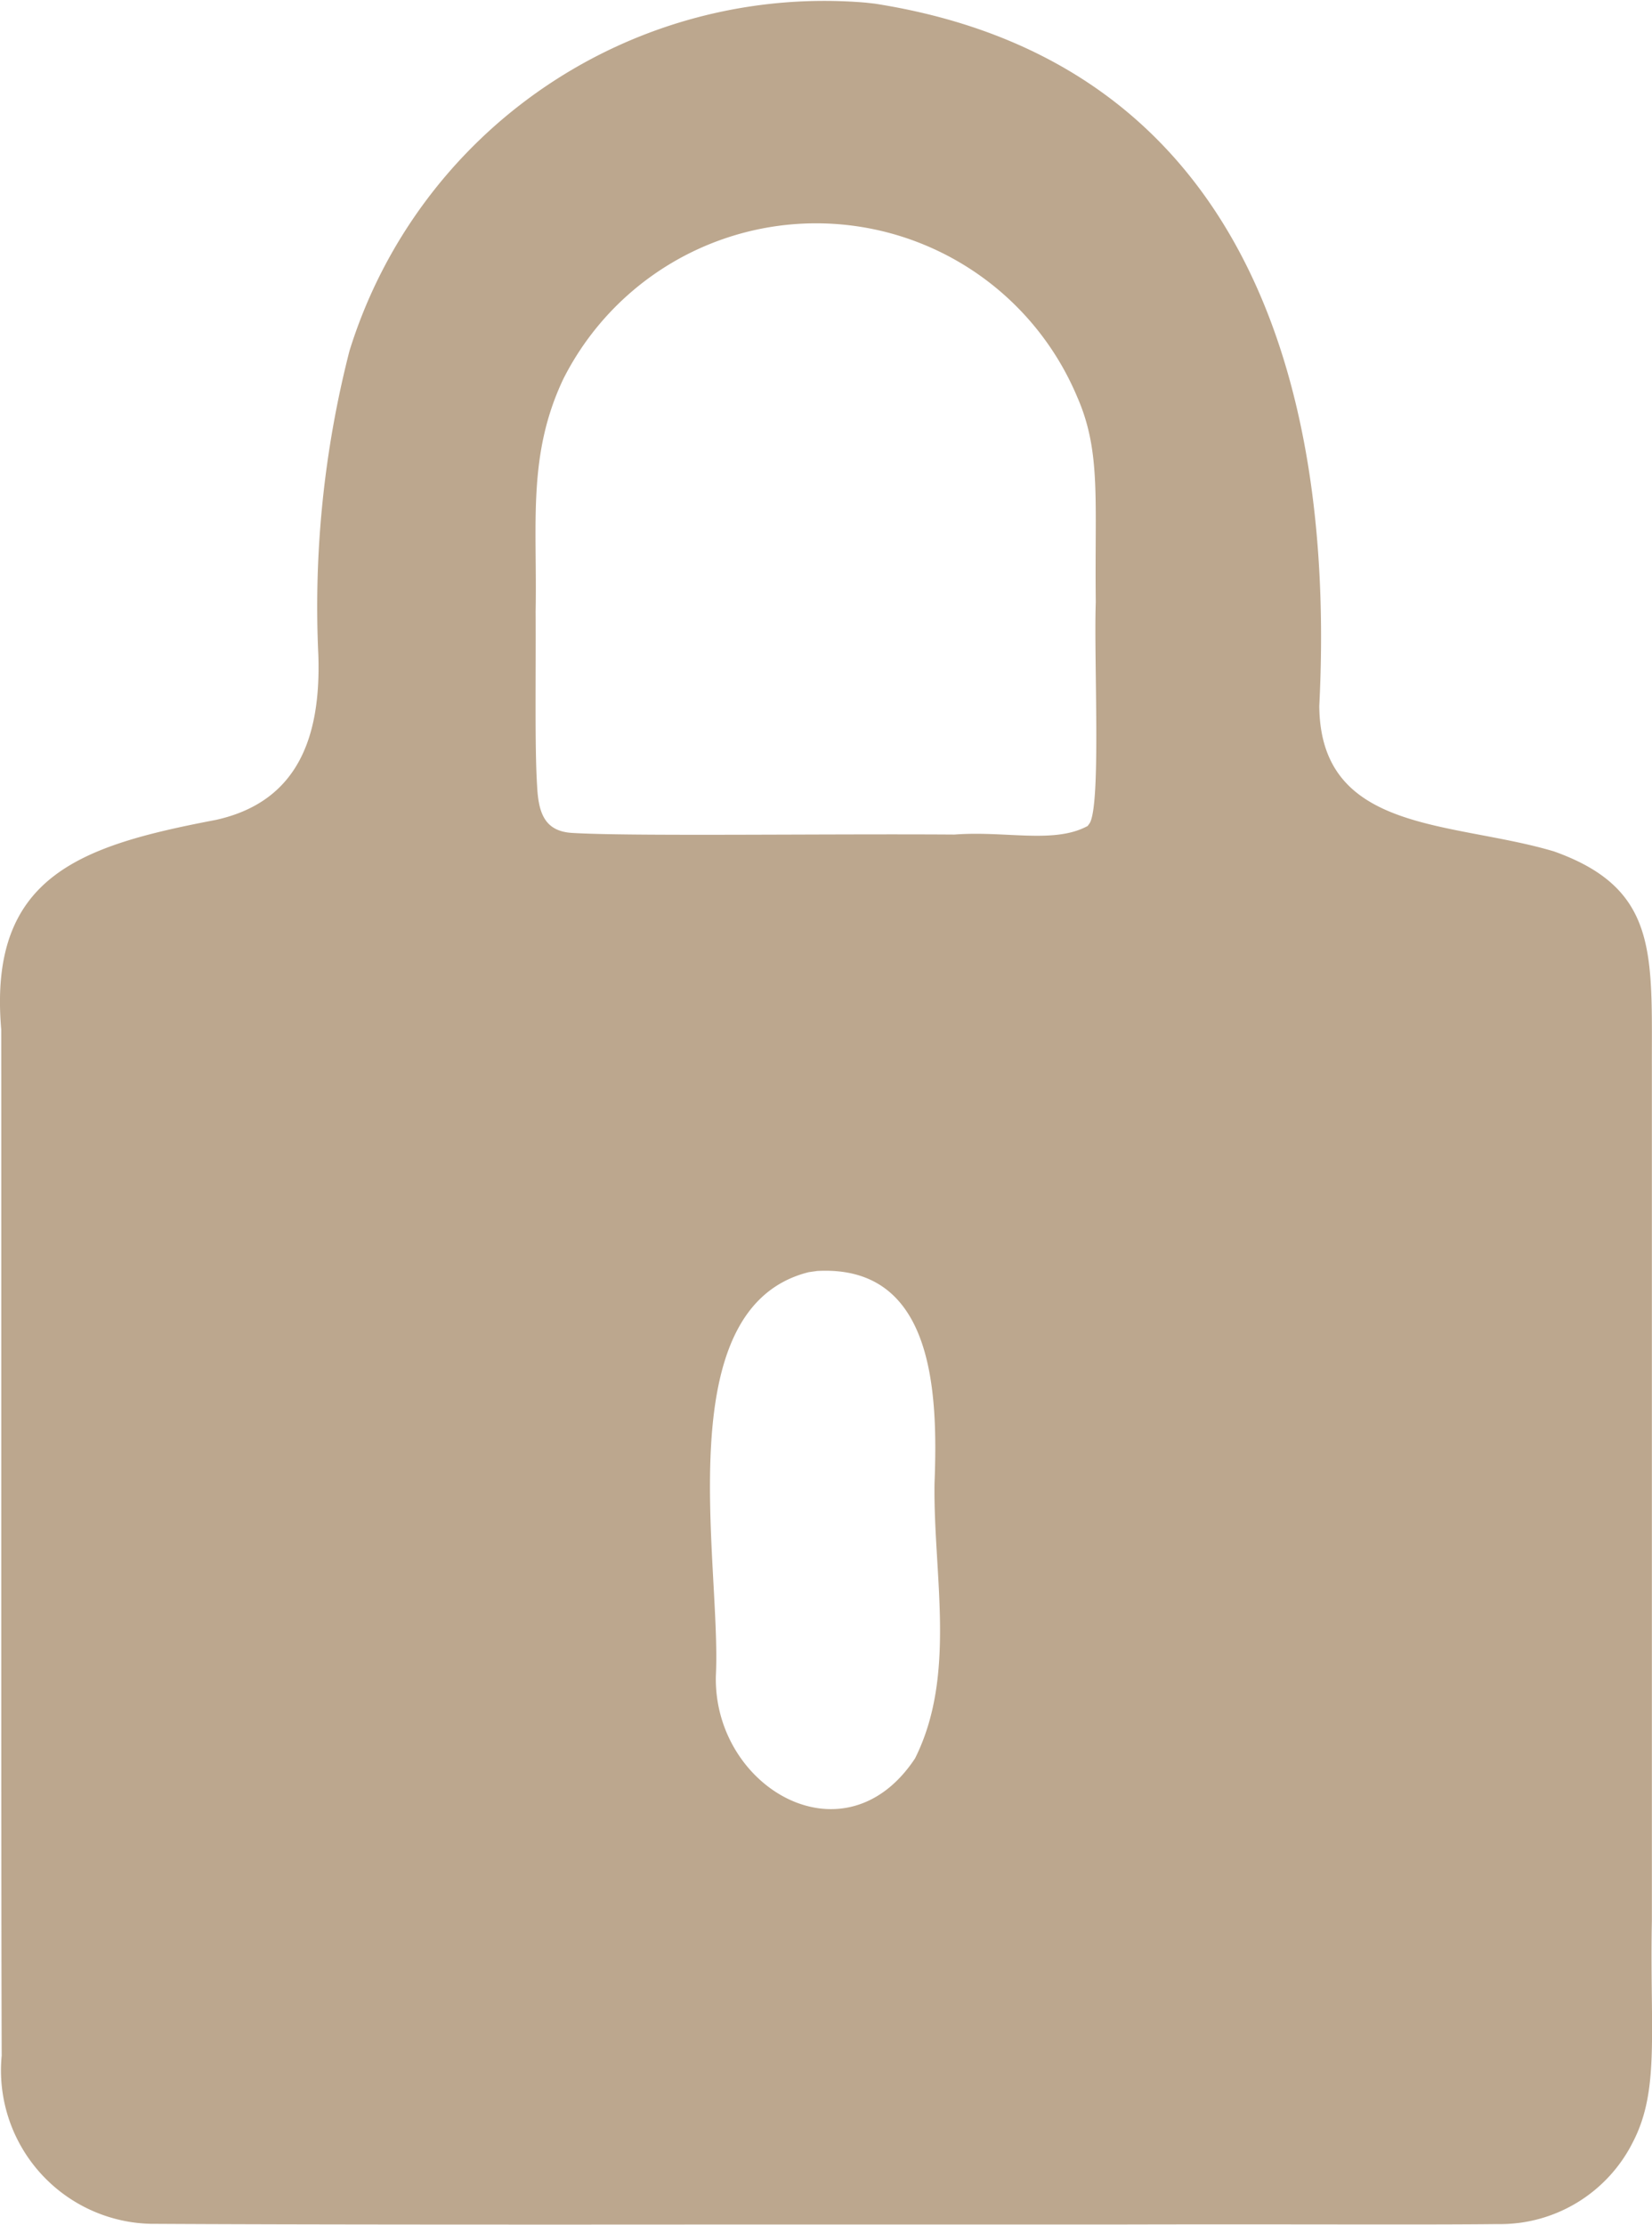 <svg xmlns="http://www.w3.org/2000/svg" xmlns:xlink="http://www.w3.org/1999/xlink" width="37.14" height="50" viewBox="0 0 37.14 50"><defs fill="#000000"><clipPath id="clip-path" fill="#000000"><rect id="Rectangle_424" data-name="Rectangle 424" width="37.14" height="50" fill="#bca78e"></rect></clipPath></defs><g id="Group_431" data-name="Group 431" transform="translate(0 -0.001)"><g id="Group_430" data-name="Group 430" transform="translate(0 0)" clip-path="url(#clip-path)"><path id="Path_3032" data-name="Path 3032" d="M19.667.084c8.2,1.283,10.367,8.4,9.993,15.783.021,2.871,2.977,2.584,5.277,3.27,2.36.841,2.194,2.317,2.2,4.89v6.519c0,4.149,0,8.489,0,12.621-.048,2.5.182,3.8-.424,4.972a3.339,3.339,0,0,1-3.054,1.848c-1.533.019-4.591,0-8.34.009-2.843,0-5.826,0-8.712,0C12.566,50,6.452,50,3.374,49.981A3.45,3.45,0,0,1,.038,46.2C.022,42,.033,27.992.028,23.143c-.3-3.467,1.806-4.138,4.829-4.715,1.879-.417,2.358-1.92,2.3-3.7a23.159,23.159,0,0,1,.7-6.841A11.177,11.177,0,0,1,19.461.061ZM24.5,18.5c.257-.448.089-3.678.135-4.967-.028-2.3.126-3.377-.422-4.621a6.366,6.366,0,0,0-11.549-.392c-.811,1.713-.585,3.251-.622,5.219.008,1.459-.022,3.075.033,3.922.029.6.162,1.022.784,1.06,1.3.081,5.63.017,8.6.037,1.15-.088,2.243.216,2.994-.193ZM18.182,28.593c-3.2.8-1.96,6.57-2.088,9.064-.065,2.516,2.894,4.257,4.477,1.865.946-1.885.406-4.155.439-6.192.08-2.059-.019-4.906-2.638-4.764Z" transform="translate(0 -0.001)" fill="#bca78e"></path></g></g></svg>